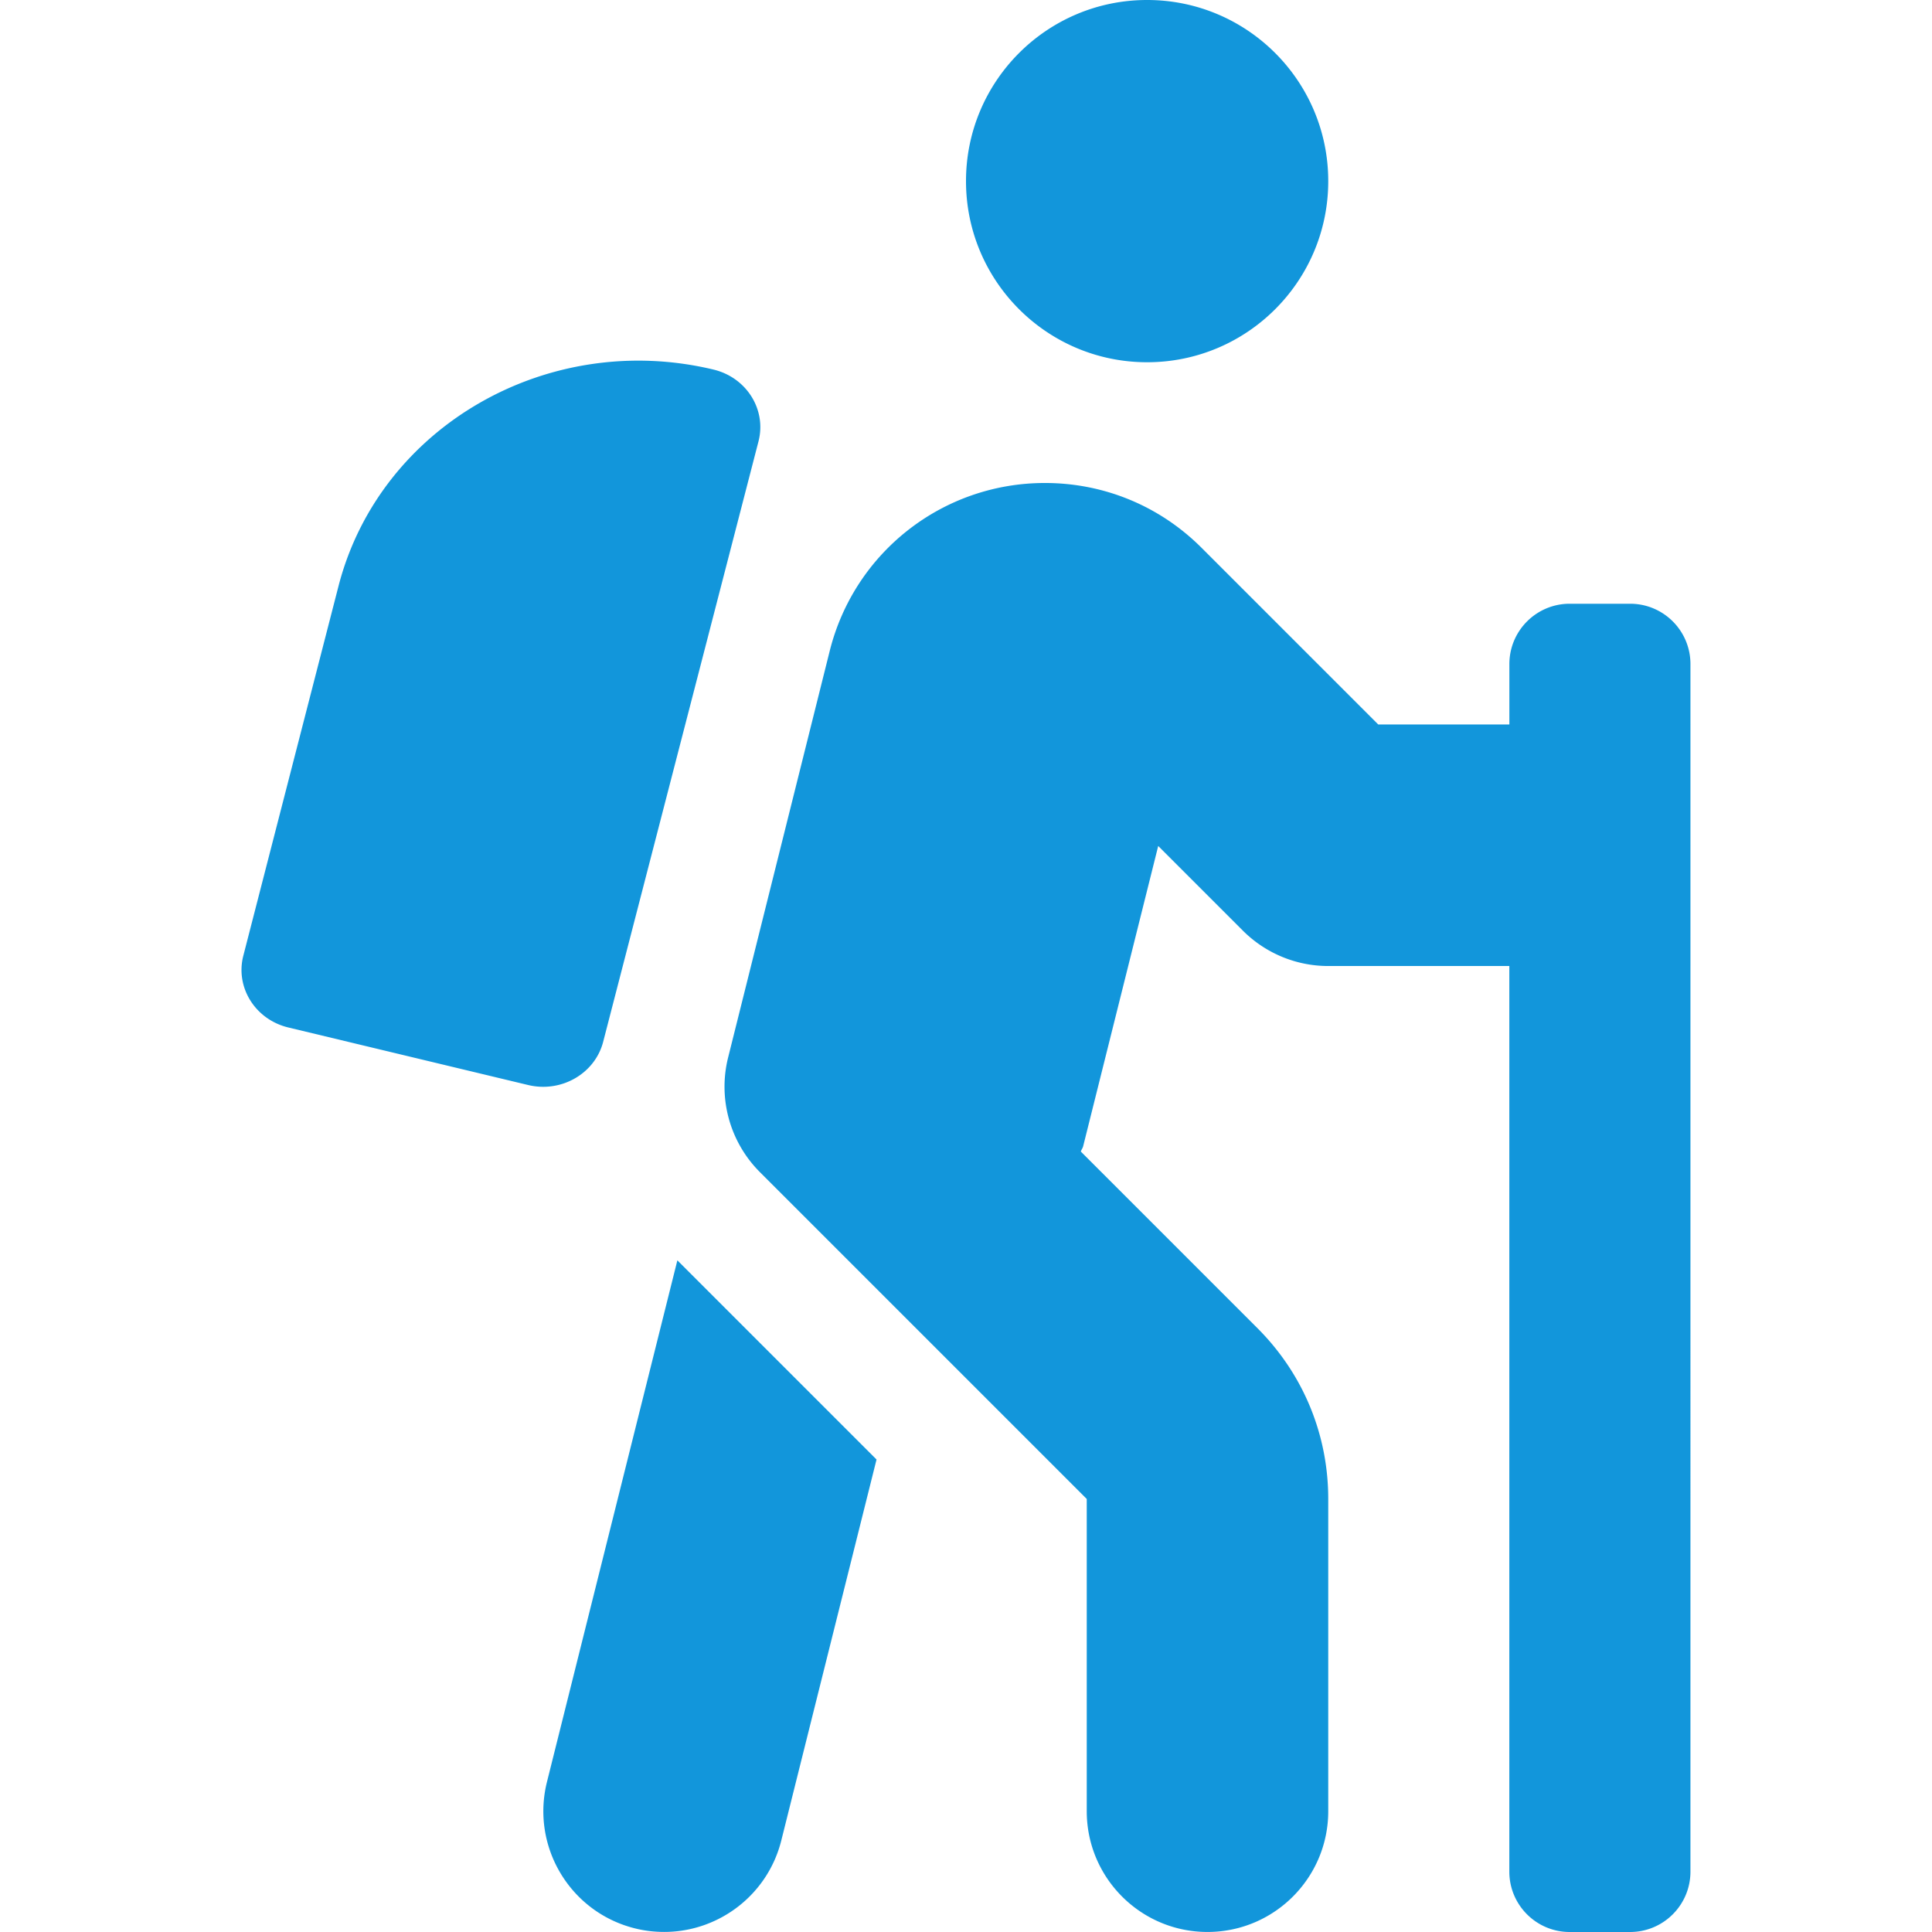 <svg t="1632066454904" class="icon" viewBox="0 0 1024 1024" version="1.1" xmlns="http://www.w3.org/2000/svg" p-id="1796" width="200" height="200"><path d="M289.906 944.442c-8.56 34.319 12.28 69.059 46.559 77.618 5.22 1.32 10.44 1.9 15.6 1.9 28.659 0 54.739-19.4 62.039-48.459l50.479-201.936-105.558-105.558-69.119 276.435z m29.779-392.232L402.004 233.995c4.38-16.84-6.28-33.899-23.84-38.119-87.758-21.04-176.697 30.139-198.636 114.338L128.989 506.47c-4.38 16.84 6.28 33.899 23.84 38.119l127.118 30.499c17.58 4.2 35.359-6.04 39.739-22.88zM863.995 319.994h-31.999c-17.68 0-31.999 14.32-31.999 31.999v31.999h-69.499l-93.558-93.558C614.76 268.215 585.22 255.995 553.821 255.995c-54.039 0-100.938 36.599-114.058 89.038l-53.839 215.436a64.023 64.023 0 0 0 16.84 60.779L576 794.484V959.981c0 35.339 28.659 63.999 63.999 63.999s63.999-28.659 63.999-63.999v-165.497c0-34.179-13.32-66.319-37.499-90.498l-93.638-93.638c0.3-1 0.98-1.78 1.24-2.82l39.779-159.137 44.859 44.859c12 12 28.279 18.76 45.239 18.76h95.998v479.991c0 17.68 14.32 31.999 31.999 31.999h31.999c17.68 0 31.999-14.32 31.999-31.999V351.993c0.02-17.68-14.3-31.999-31.979-31.999zM608 191.996c53.019 0 95.998-42.979 95.998-95.998S661.019 0 608 0s-95.998 42.979-95.998 95.998 42.979 95.998 95.998 95.998z" p-id="1797" fill="#1296db"></path></svg>